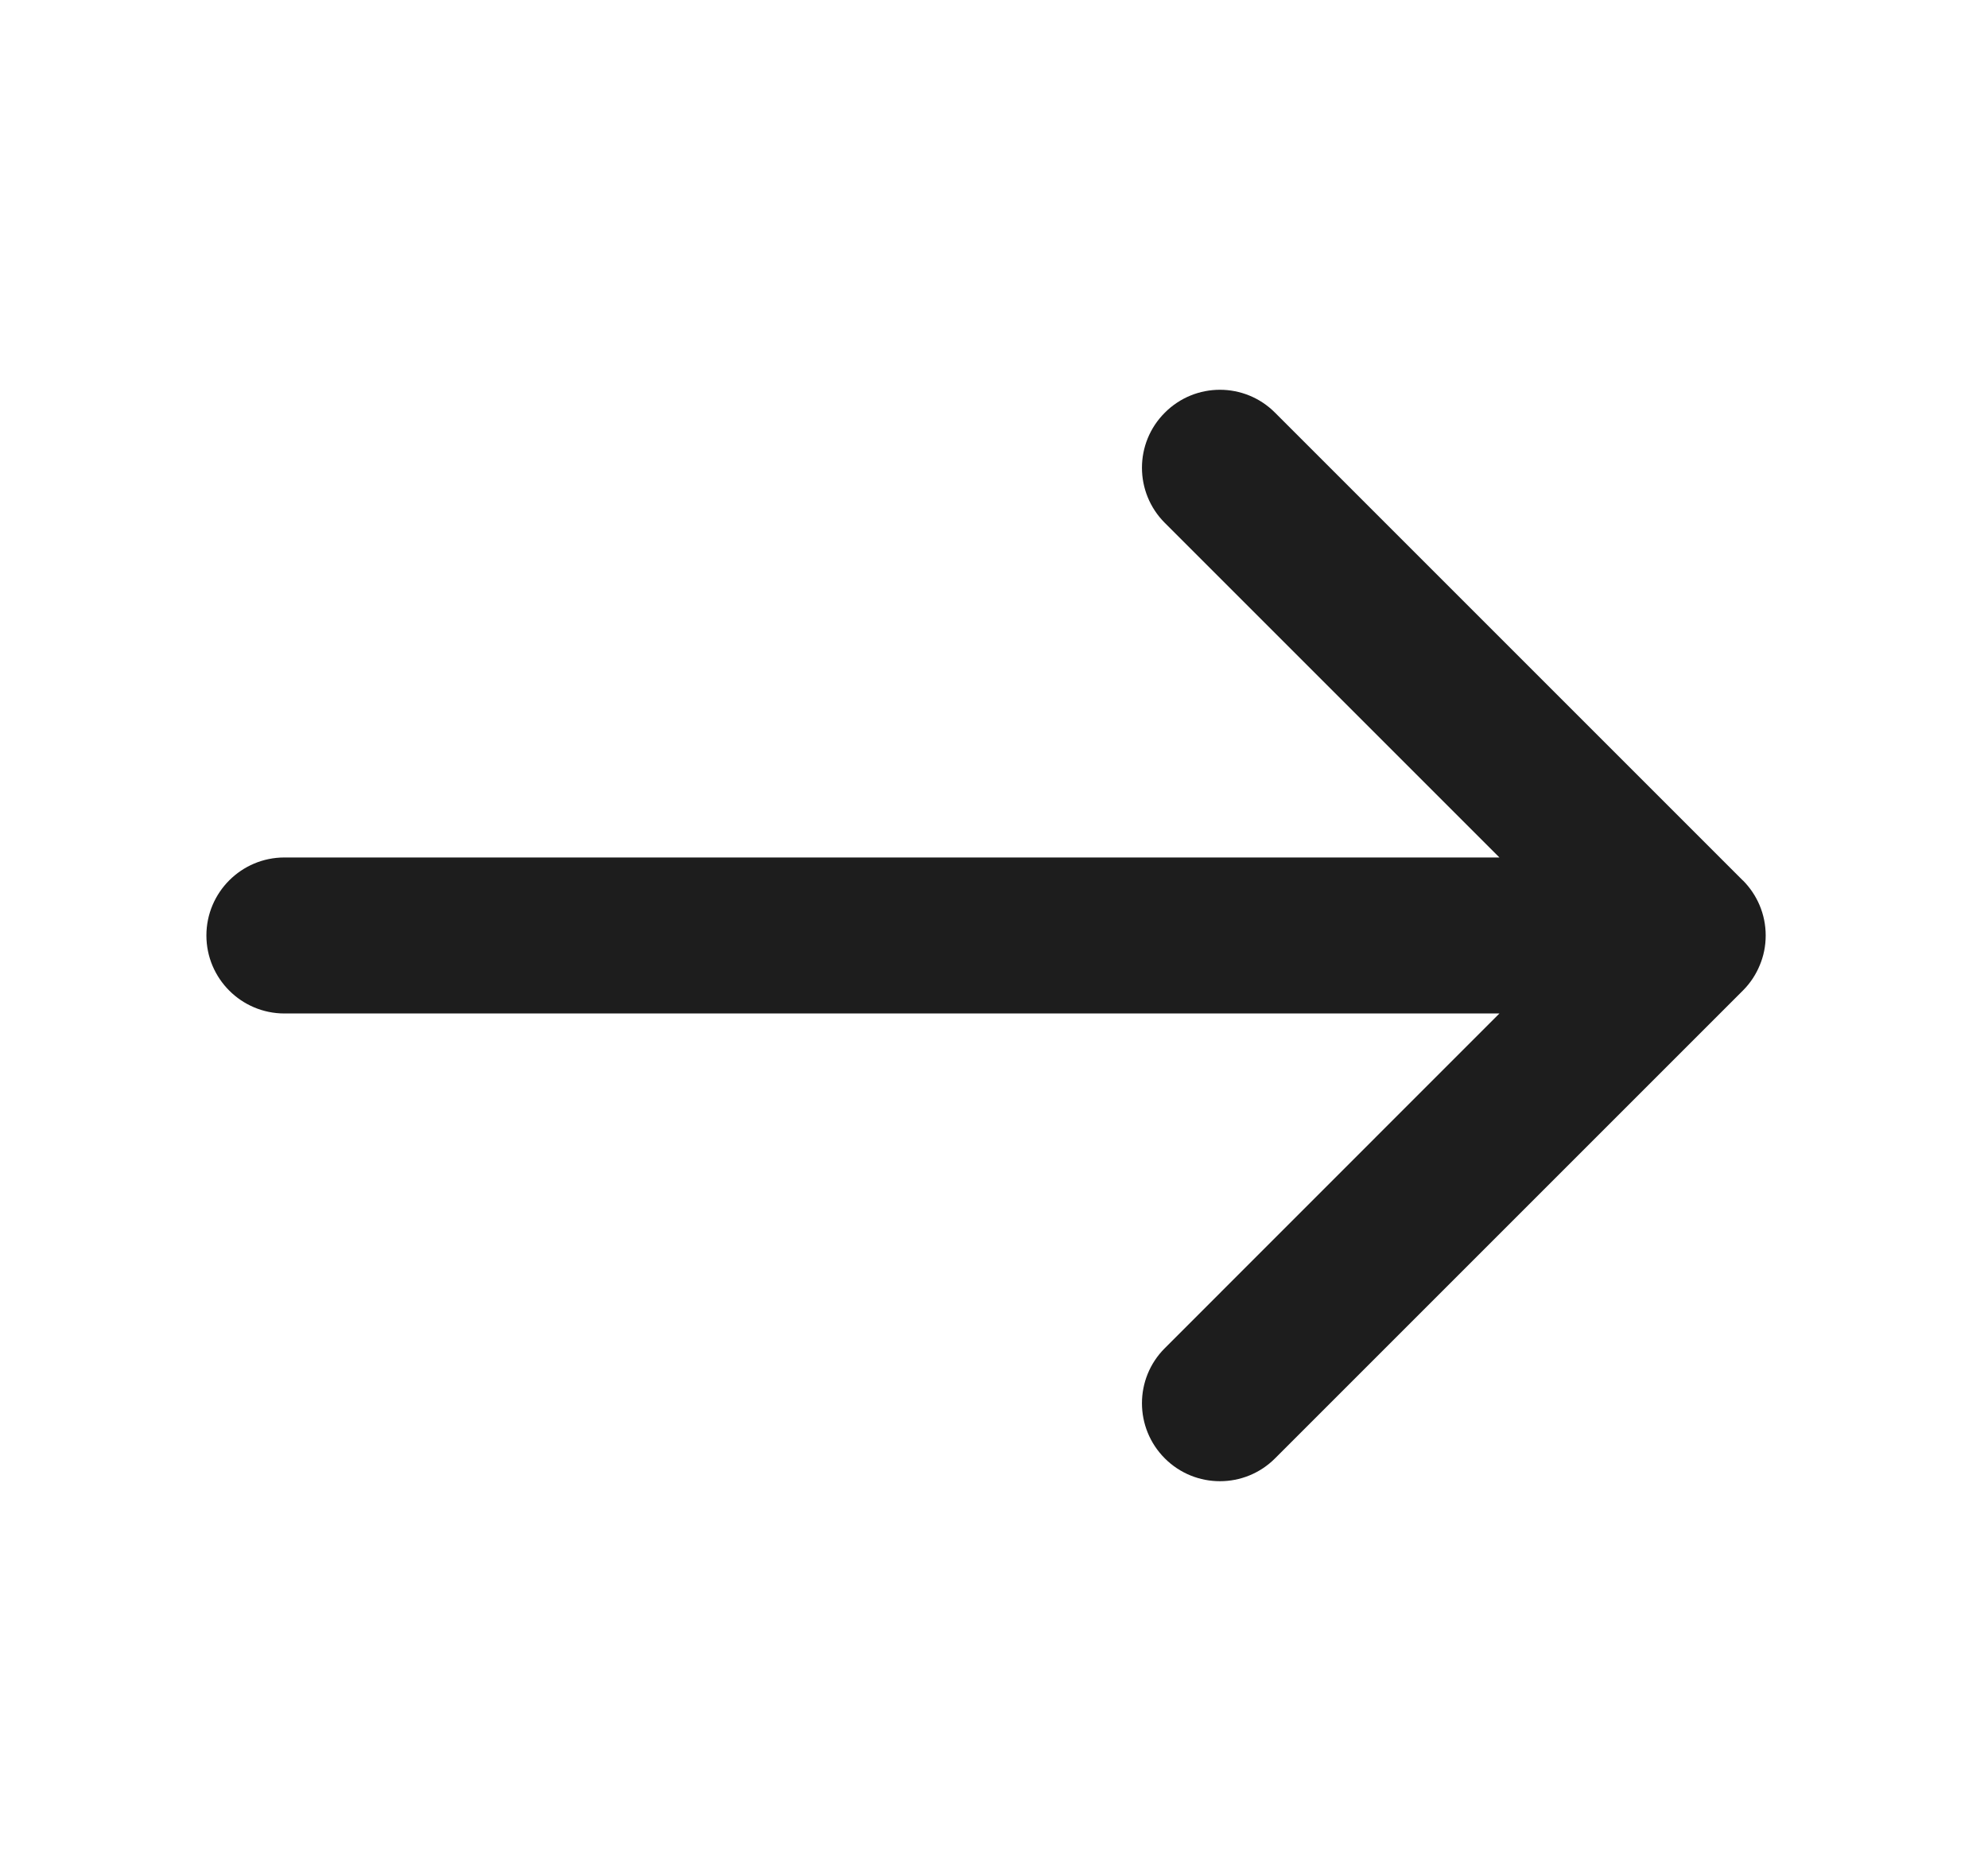 <svg width="17" height="16" viewBox="0 0 17 16" fill="none" xmlns="http://www.w3.org/2000/svg">
<path fill-rule="evenodd" clip-rule="evenodd" d="M9.961 3.529C9.7 3.789 9.7 4.211 9.961 4.472L12.822 7.333H2.432C2.064 7.333 1.765 7.632 1.765 8C1.765 8.368 2.064 8.667 2.432 8.667H12.822L9.961 11.529C9.7 11.789 9.7 12.211 9.961 12.472C10.221 12.732 10.643 12.732 10.903 12.472L14.903 8.472C14.903 8.472 14.903 8.472 14.903 8.472C14.904 8.471 14.904 8.471 14.905 8.47C14.968 8.407 15.016 8.333 15.048 8.255C15.081 8.177 15.099 8.091 15.099 8C15.099 7.817 15.025 7.651 14.905 7.53C14.904 7.53 14.904 7.529 14.903 7.529C14.903 7.529 14.903 7.529 14.903 7.529L10.903 3.529C10.643 3.268 10.221 3.268 9.961 3.529Z" fill="#1D1D1D"/>
</svg>

